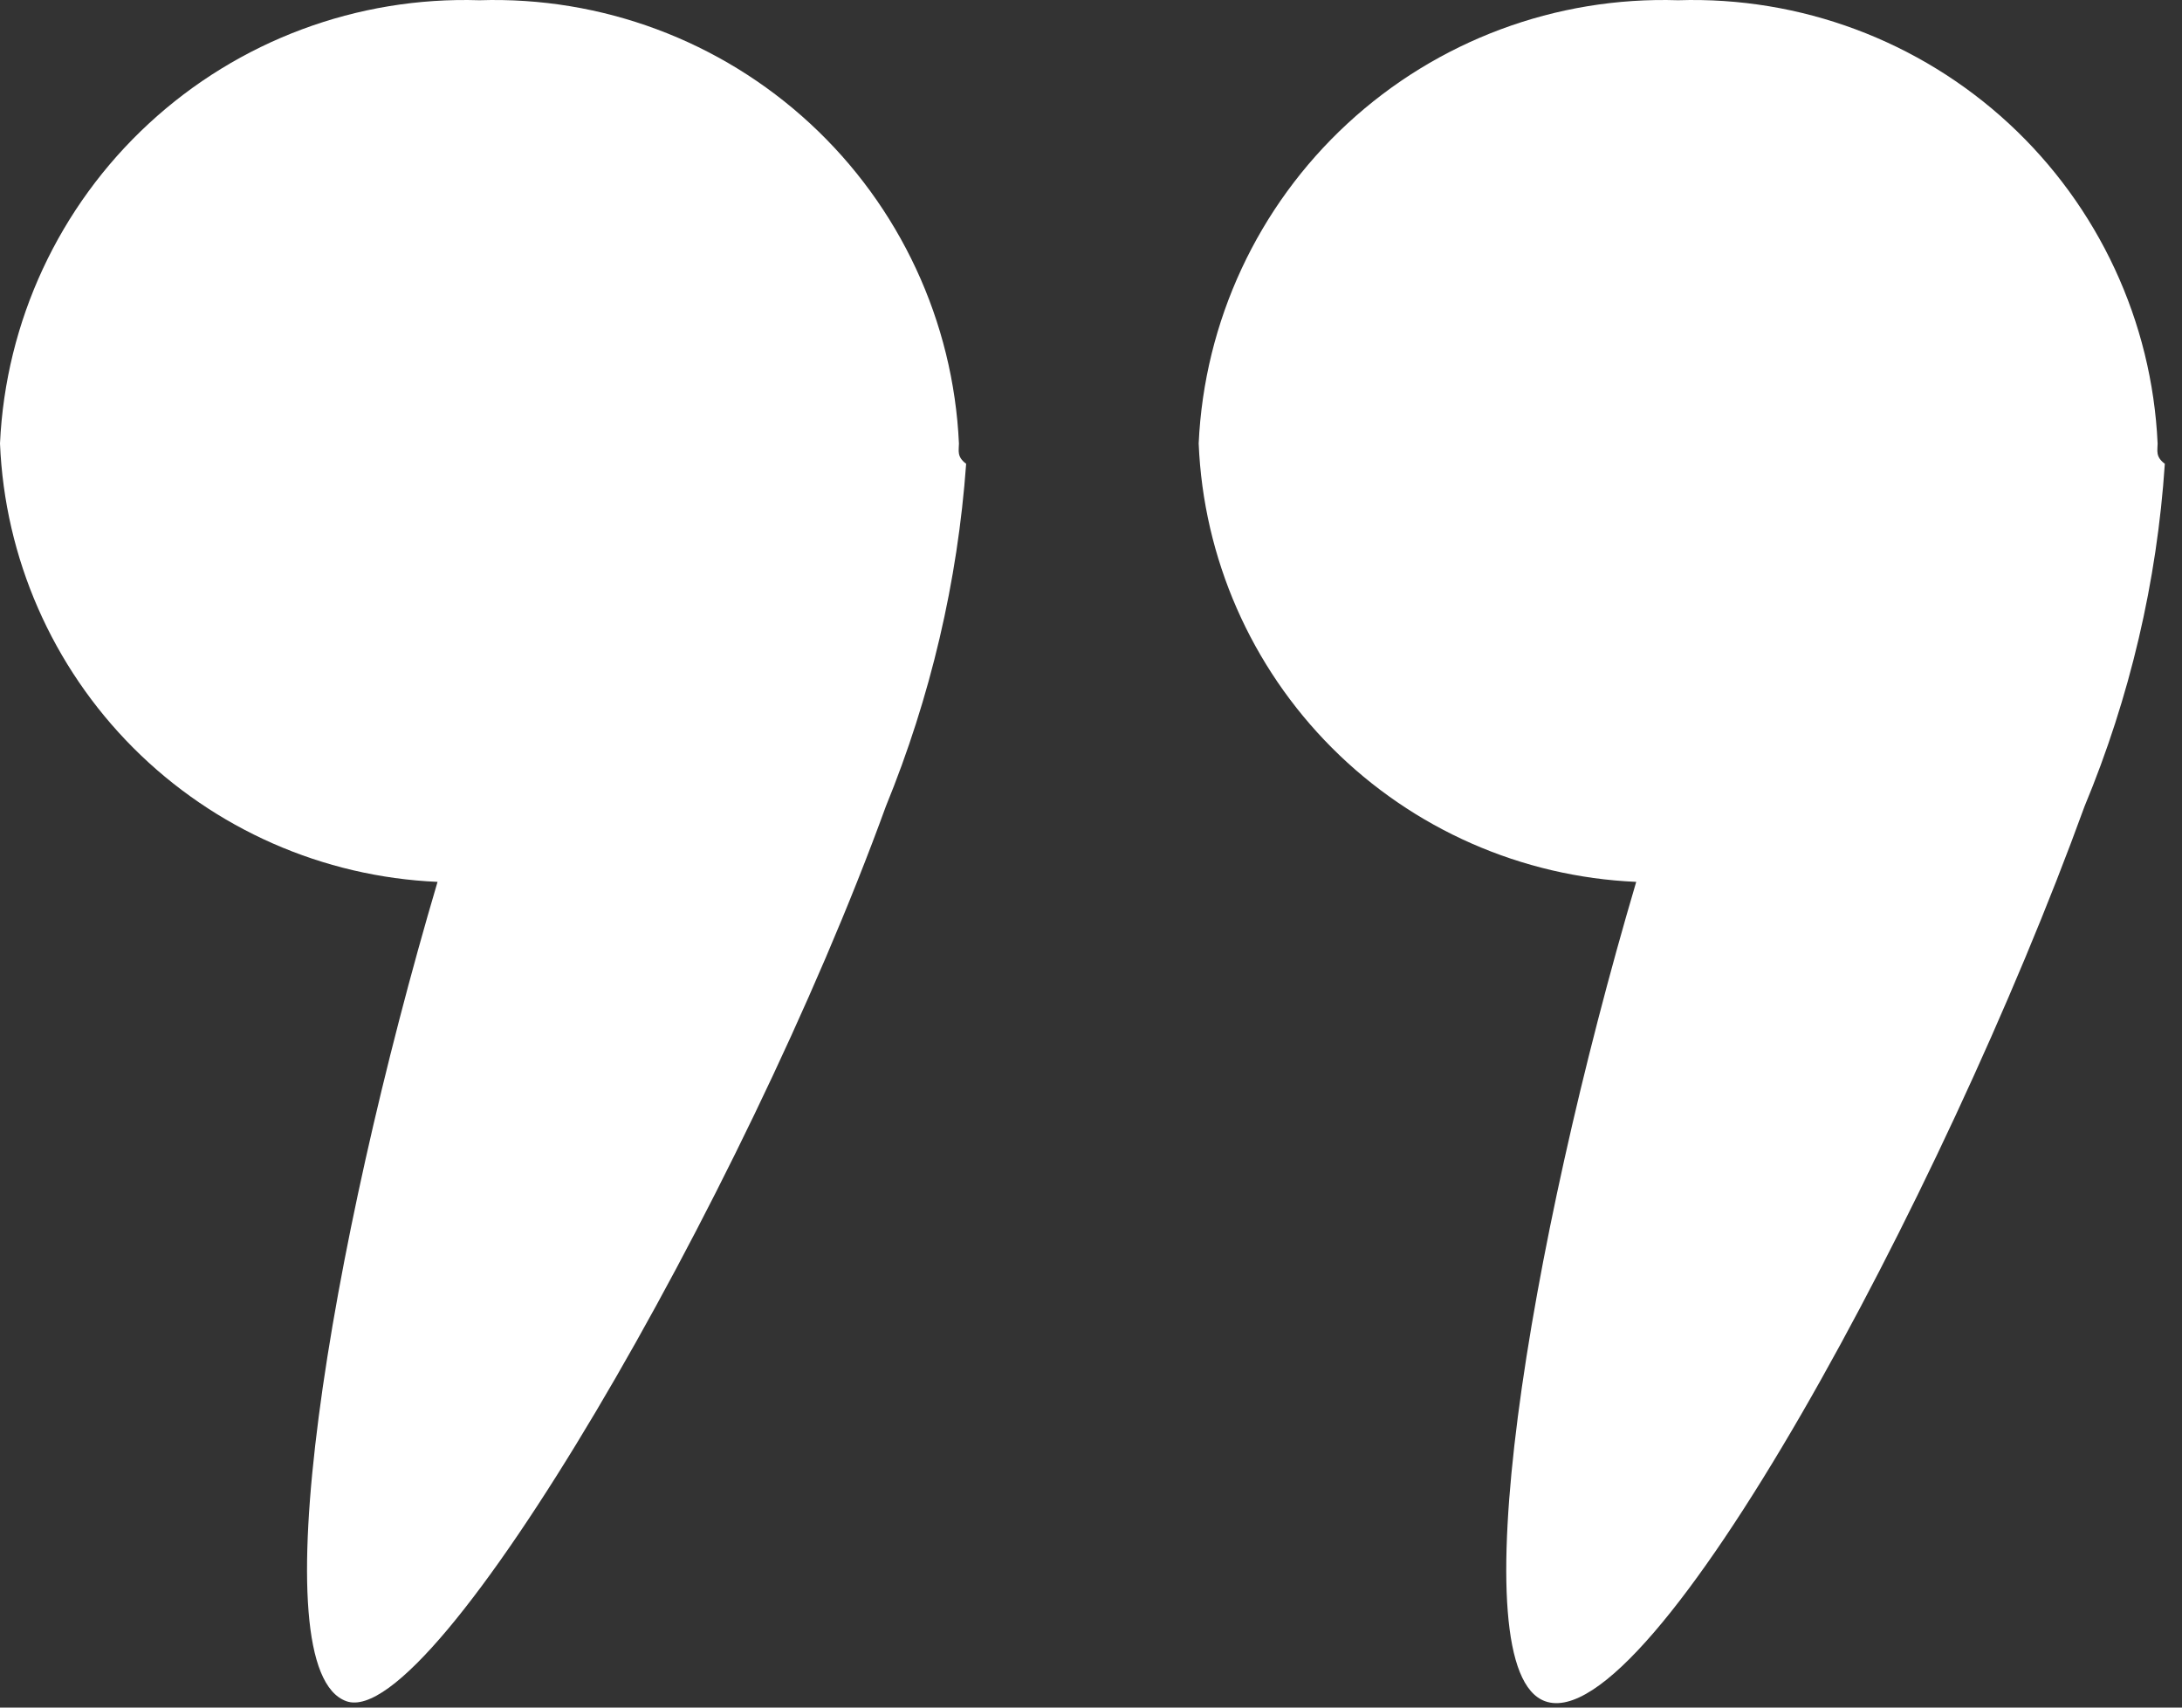<?xml version="1.0" encoding="UTF-8"?> <svg xmlns="http://www.w3.org/2000/svg" width="46" height="36" viewBox="0 0 46 36" fill="none"><rect x="0" y="0" width="46" height="36" fill="#333333" stroke="none"/> <path d="M20.216 9.349C20.098 6.777 18.971 4.354 17.079 2.605C15.188 0.857 12.684 -0.077 10.108 0.005C7.533 -0.077 5.028 0.857 3.137 2.605C1.245 4.354 0.118 6.777 0 9.349C0.099 11.765 1.102 14.055 2.81 15.767C4.518 17.478 6.807 18.487 9.224 18.592C6.949 26.295 5.458 35.21 7.303 35.866C9.148 36.523 15.693 25.209 18.675 17.001C19.617 14.698 20.189 12.26 20.368 9.778C20.166 9.627 20.216 9.501 20.216 9.349Z" fill="white"></path> <path d="M45.486 9.349C45.368 6.777 44.241 4.354 42.35 2.605C40.458 0.857 37.954 -0.077 35.378 0.005C32.803 -0.077 30.298 0.857 28.407 2.605C26.515 4.354 25.388 6.777 25.27 9.349C25.369 11.765 26.372 14.055 28.08 15.767C29.788 17.478 32.077 18.487 34.494 18.592C32.219 26.295 30.754 35.21 32.573 35.866C34.797 36.675 40.963 25.209 43.945 17.001C44.901 14.703 45.473 12.262 45.638 9.778C45.436 9.627 45.486 9.501 45.486 9.349Z" fill="white"></path> </svg> 